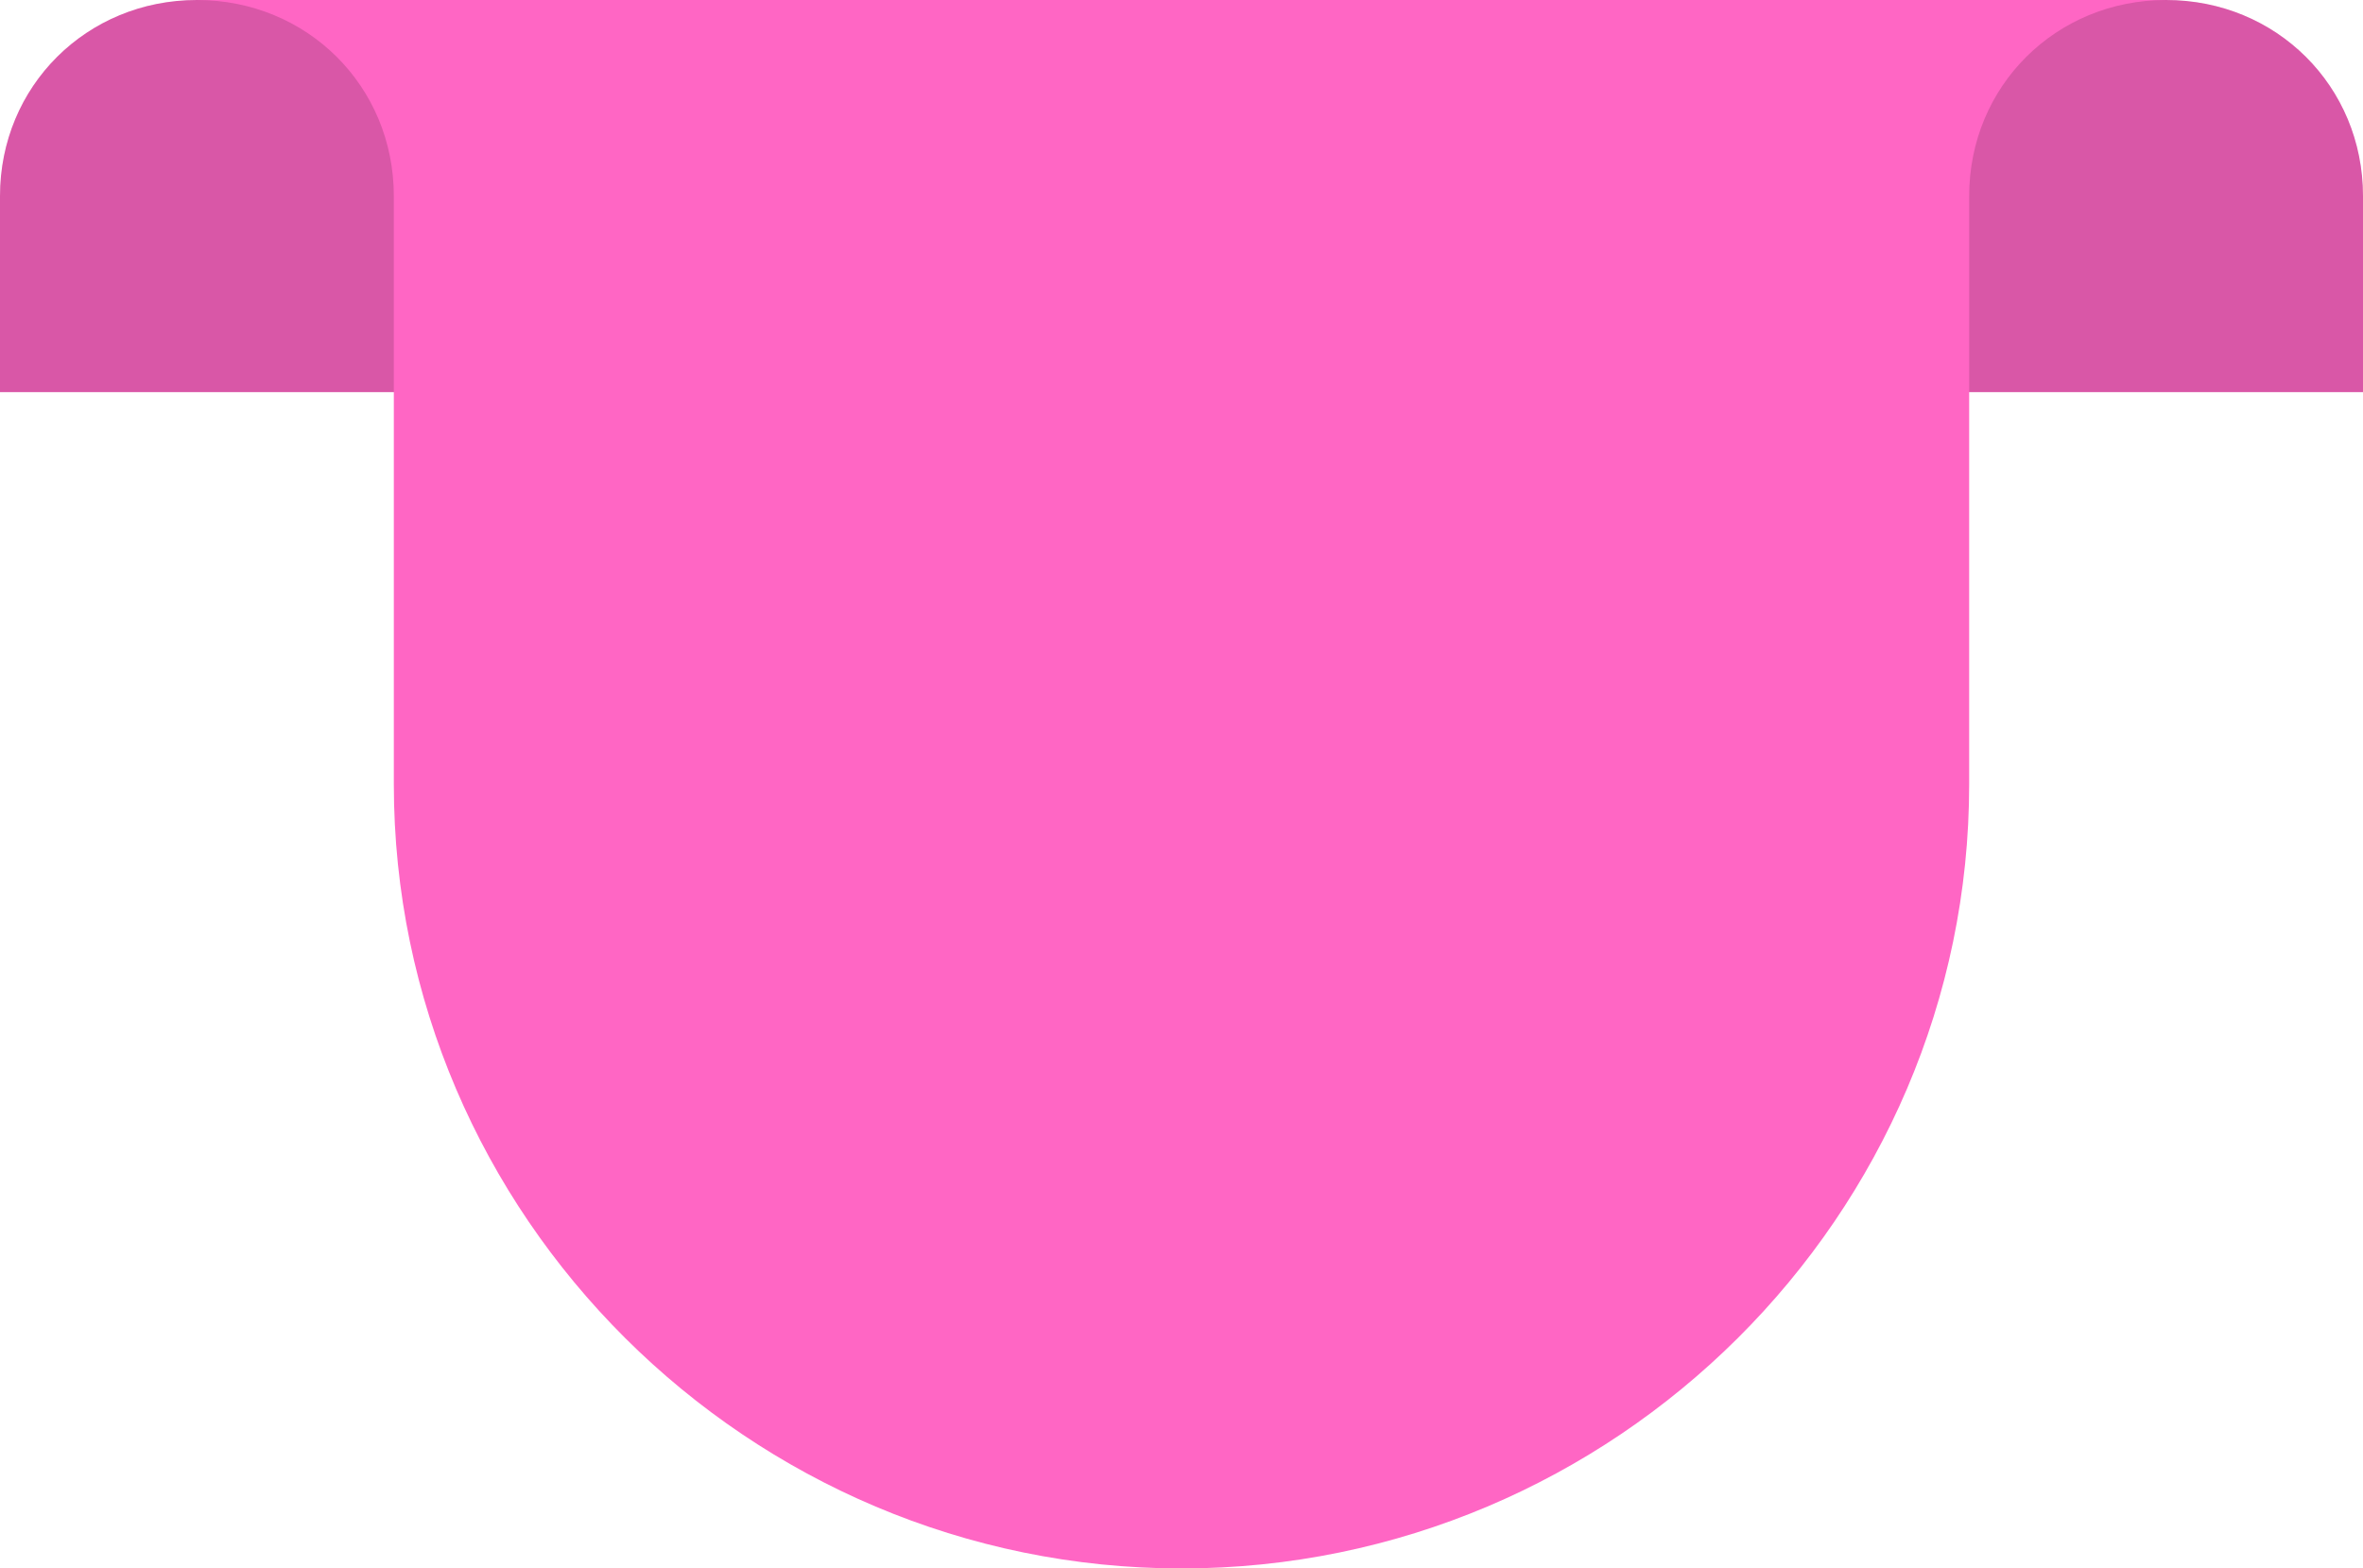 <?xml version="1.0" encoding="UTF-8" standalone="no"?><svg xmlns="http://www.w3.org/2000/svg" fill="none" height="77" style="fill: none" viewBox="0 0 116 77" width="116"><path d="M116 19.25H0V9.625C0 4.235 4.253 0 9.667 0H106.333C111.747 0 116 4.235 116 9.625V19.25Z" fill="#ff66c4"/><path d="M116 19.25H0V9.625C0 4.235 4.253 0 9.667 0H106.333C111.747 0 116 4.235 116 9.625V19.25Z" fill="#000000" opacity="0.15"/><path d="M96.667 0H19.333H9.667C15.08 0 19.333 4.235 19.333 9.625V38.5C19.333 59.675 36.733 77 58 77C79.267 77 96.667 59.675 96.667 38.5V9.625C96.667 4.235 100.92 0 106.333 0H96.667Z" fill="#ff66c4"/></svg>